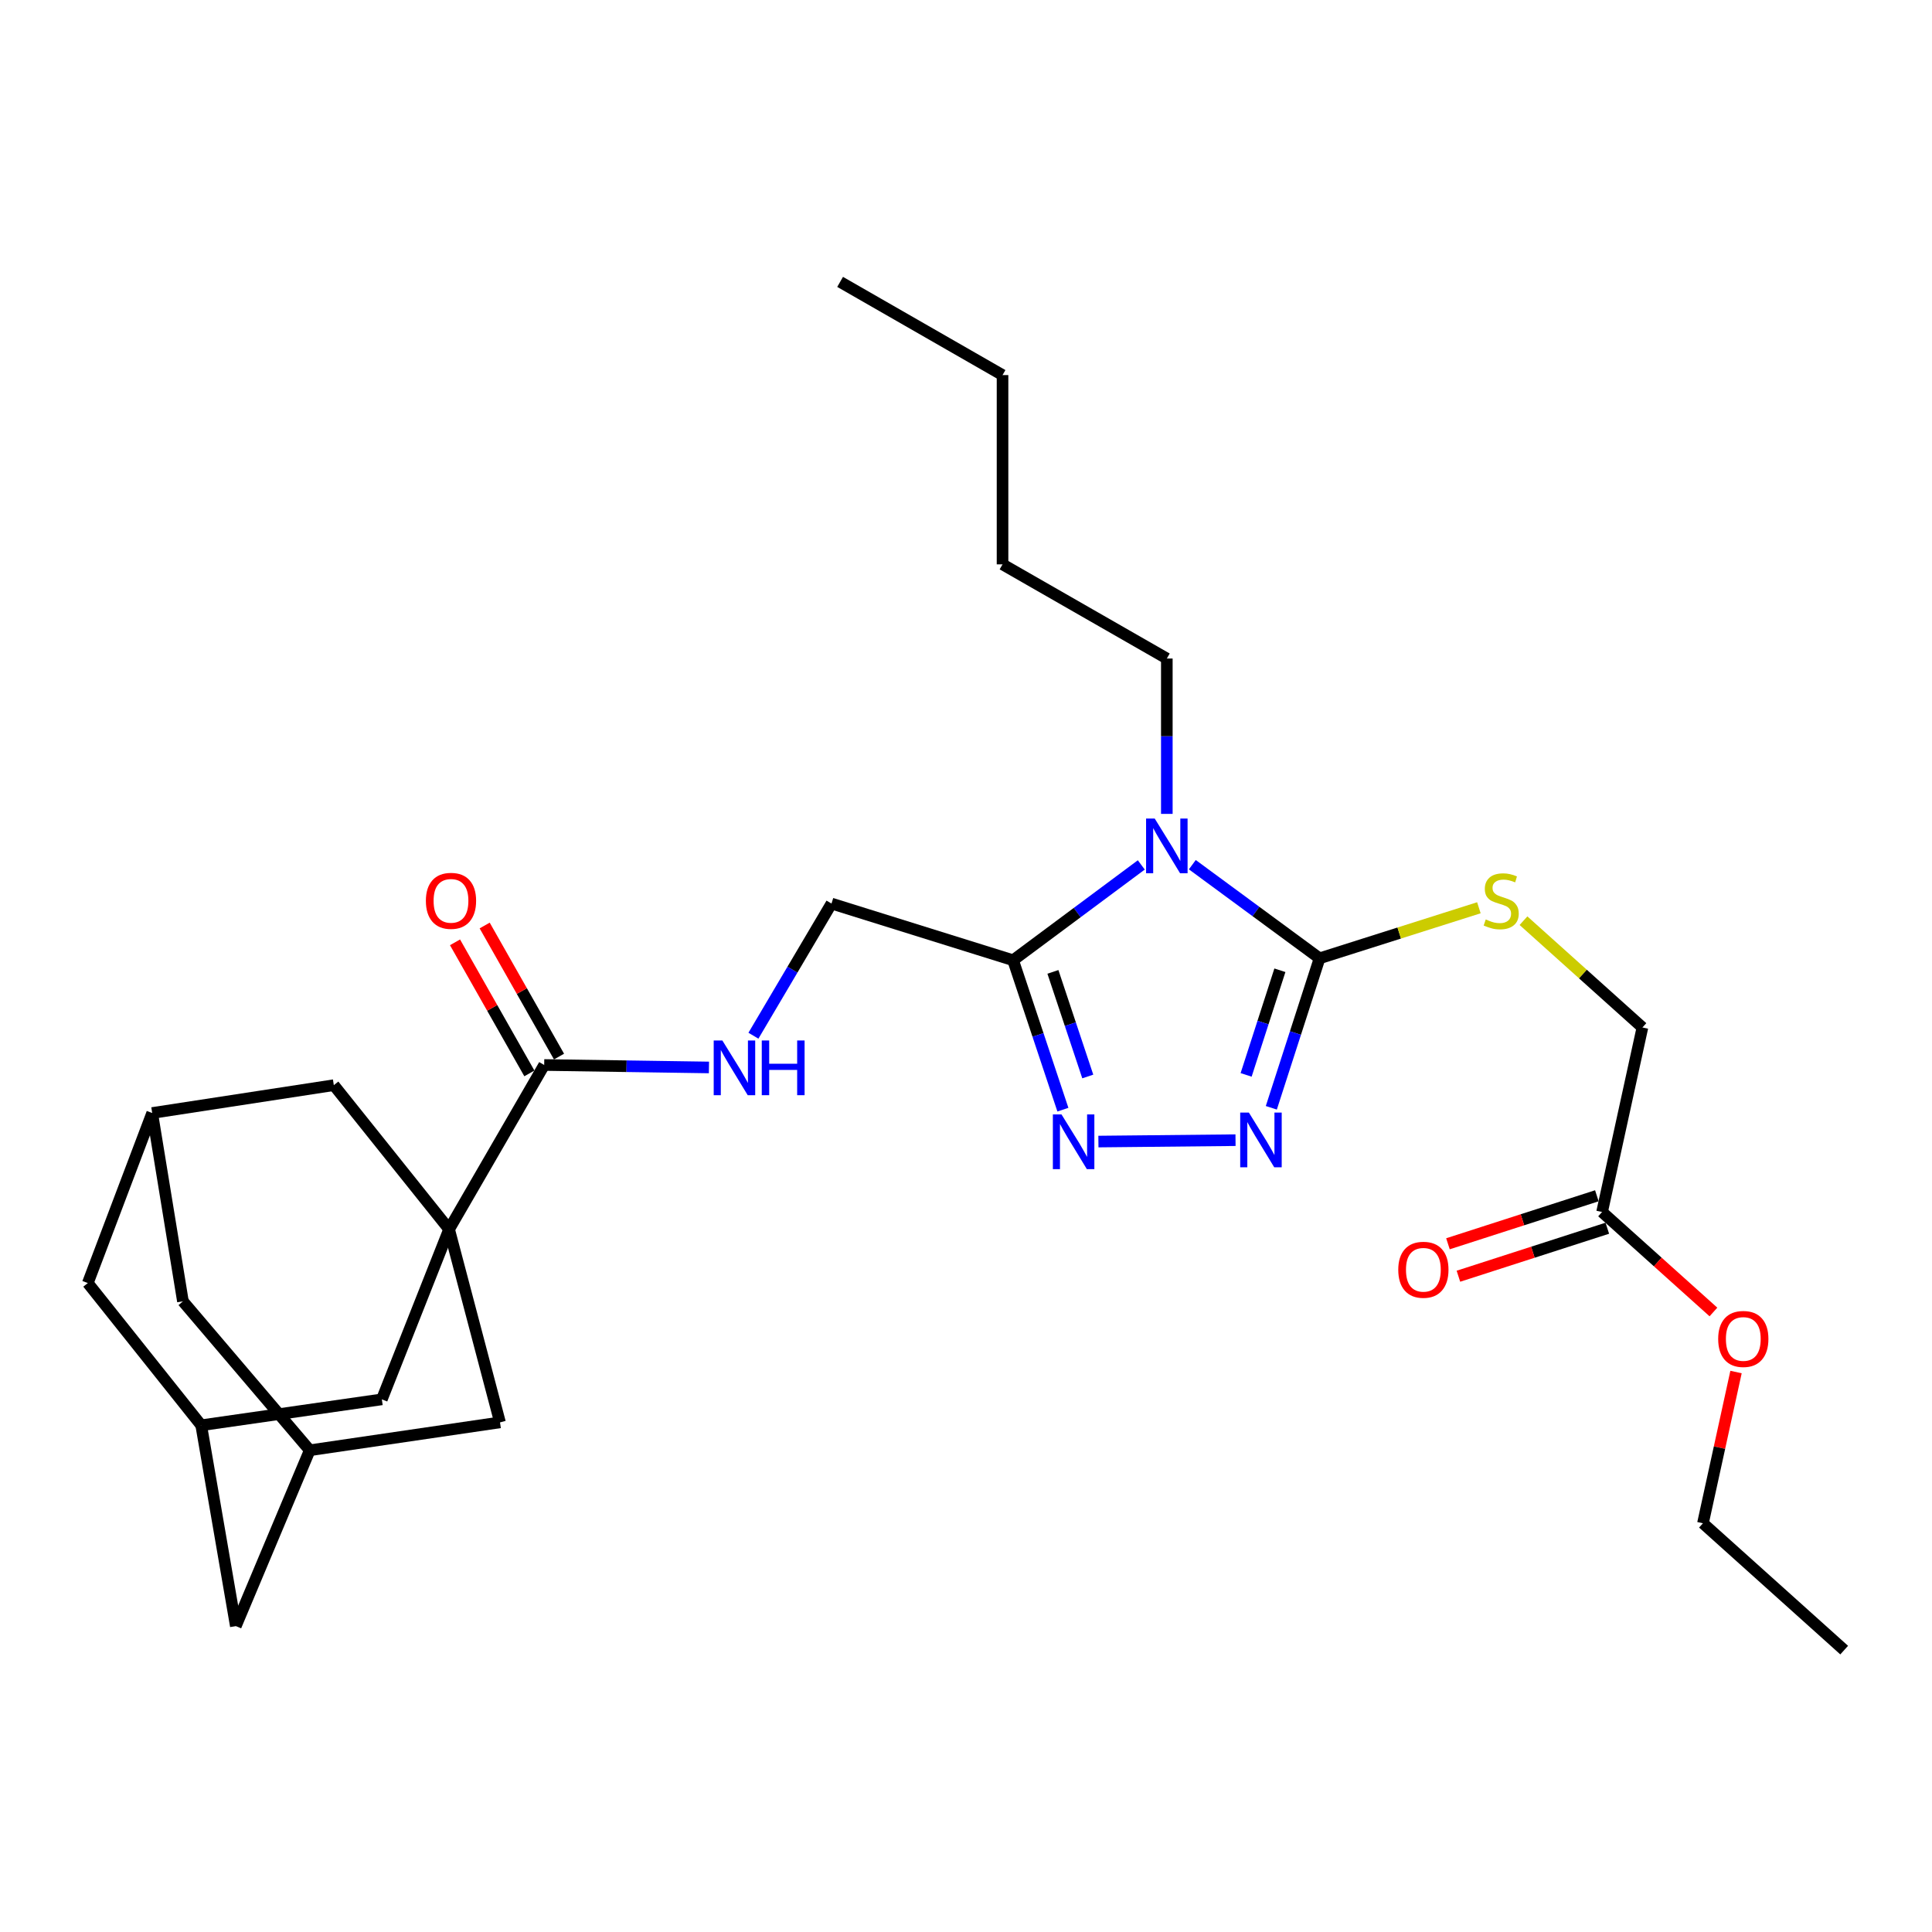 <?xml version='1.0' encoding='iso-8859-1'?>
<svg version='1.1' baseProfile='full'
              xmlns='http://www.w3.org/2000/svg'
                      xmlns:rdkit='http://www.rdkit.org/xml'
                      xmlns:xlink='http://www.w3.org/1999/xlink'
                  xml:space='preserve'
width='1000px' height='1000px' viewBox='0 0 1000 1000'>
<!-- END OF HEADER -->
<rect style='opacity:1.0;fill:#FFFFFF;stroke:none' width='1000' height='1000' x='0' y='0'> </rect>
<path class='bond-0' d='M 617.143,447.558 L 650.075,471.789' style='fill:none;fill-rule:evenodd;stroke:#0000FF;stroke-width:6px;stroke-linecap:butt;stroke-linejoin:miter;stroke-opacity:1' />
<path class='bond-0' d='M 650.075,471.789 L 683.008,496.02' style='fill:none;fill-rule:evenodd;stroke:#000000;stroke-width:6px;stroke-linecap:butt;stroke-linejoin:miter;stroke-opacity:1' />
<path class='bond-2' d='M 590.73,447.68 L 557.555,472.35' style='fill:none;fill-rule:evenodd;stroke:#0000FF;stroke-width:6px;stroke-linecap:butt;stroke-linejoin:miter;stroke-opacity:1' />
<path class='bond-2' d='M 557.555,472.35 L 524.38,497.02' style='fill:none;fill-rule:evenodd;stroke:#000000;stroke-width:6px;stroke-linecap:butt;stroke-linejoin:miter;stroke-opacity:1' />
<path class='bond-22' d='M 603.949,421.265 L 603.949,381.059' style='fill:none;fill-rule:evenodd;stroke:#0000FF;stroke-width:6px;stroke-linecap:butt;stroke-linejoin:miter;stroke-opacity:1' />
<path class='bond-22' d='M 603.949,381.059 L 603.949,340.852' style='fill:none;fill-rule:evenodd;stroke:#000000;stroke-width:6px;stroke-linecap:butt;stroke-linejoin:miter;stroke-opacity:1' />
<path class='bond-3' d='M 683.008,496.02 L 670.522,534.705' style='fill:none;fill-rule:evenodd;stroke:#000000;stroke-width:6px;stroke-linecap:butt;stroke-linejoin:miter;stroke-opacity:1' />
<path class='bond-3' d='M 670.522,534.705 L 658.036,573.39' style='fill:none;fill-rule:evenodd;stroke:#0000FF;stroke-width:6px;stroke-linecap:butt;stroke-linejoin:miter;stroke-opacity:1' />
<path class='bond-3' d='M 662.47,502.206 L 653.73,529.285' style='fill:none;fill-rule:evenodd;stroke:#000000;stroke-width:6px;stroke-linecap:butt;stroke-linejoin:miter;stroke-opacity:1' />
<path class='bond-3' d='M 653.73,529.285 L 644.99,556.364' style='fill:none;fill-rule:evenodd;stroke:#0000FF;stroke-width:6px;stroke-linecap:butt;stroke-linejoin:miter;stroke-opacity:1' />
<path class='bond-6' d='M 683.008,496.02 L 724.24,482.937' style='fill:none;fill-rule:evenodd;stroke:#000000;stroke-width:6px;stroke-linecap:butt;stroke-linejoin:miter;stroke-opacity:1' />
<path class='bond-6' d='M 724.24,482.937 L 765.471,469.854' style='fill:none;fill-rule:evenodd;stroke:#CCCC00;stroke-width:6px;stroke-linecap:butt;stroke-linejoin:miter;stroke-opacity:1' />
<path class='bond-1' d='M 232.453,636.278 L 281.672,551.239' style='fill:none;fill-rule:evenodd;stroke:#000000;stroke-width:6px;stroke-linecap:butt;stroke-linejoin:miter;stroke-opacity:1' />
<path class='bond-8' d='M 232.453,636.278 L 197.643,724.307' style='fill:none;fill-rule:evenodd;stroke:#000000;stroke-width:6px;stroke-linecap:butt;stroke-linejoin:miter;stroke-opacity:1' />
<path class='bond-9' d='M 232.453,636.278 L 172.783,561.679' style='fill:none;fill-rule:evenodd;stroke:#000000;stroke-width:6px;stroke-linecap:butt;stroke-linejoin:miter;stroke-opacity:1' />
<path class='bond-10' d='M 232.453,636.278 L 258.802,736.218' style='fill:none;fill-rule:evenodd;stroke:#000000;stroke-width:6px;stroke-linecap:butt;stroke-linejoin:miter;stroke-opacity:1' />
<path class='bond-4' d='M 524.38,497.02 L 537.267,535.691' style='fill:none;fill-rule:evenodd;stroke:#000000;stroke-width:6px;stroke-linecap:butt;stroke-linejoin:miter;stroke-opacity:1' />
<path class='bond-4' d='M 537.267,535.691 L 550.155,574.363' style='fill:none;fill-rule:evenodd;stroke:#0000FF;stroke-width:6px;stroke-linecap:butt;stroke-linejoin:miter;stroke-opacity:1' />
<path class='bond-4' d='M 544.986,503.043 L 554.007,530.113' style='fill:none;fill-rule:evenodd;stroke:#000000;stroke-width:6px;stroke-linecap:butt;stroke-linejoin:miter;stroke-opacity:1' />
<path class='bond-4' d='M 554.007,530.113 L 563.029,557.183' style='fill:none;fill-rule:evenodd;stroke:#0000FF;stroke-width:6px;stroke-linecap:butt;stroke-linejoin:miter;stroke-opacity:1' />
<path class='bond-11' d='M 524.38,497.02 L 430.381,467.68' style='fill:none;fill-rule:evenodd;stroke:#000000;stroke-width:6px;stroke-linecap:butt;stroke-linejoin:miter;stroke-opacity:1' />
<path class='bond-29' d='M 639.504,590.152 L 568.535,590.87' style='fill:none;fill-rule:evenodd;stroke:#0000FF;stroke-width:6px;stroke-linecap:butt;stroke-linejoin:miter;stroke-opacity:1' />
<path class='bond-5' d='M 281.672,551.239 L 324.311,551.876' style='fill:none;fill-rule:evenodd;stroke:#000000;stroke-width:6px;stroke-linecap:butt;stroke-linejoin:miter;stroke-opacity:1' />
<path class='bond-5' d='M 324.311,551.876 L 366.949,552.512' style='fill:none;fill-rule:evenodd;stroke:#0000FF;stroke-width:6px;stroke-linecap:butt;stroke-linejoin:miter;stroke-opacity:1' />
<path class='bond-16' d='M 289.346,546.886 L 270.106,512.964' style='fill:none;fill-rule:evenodd;stroke:#000000;stroke-width:6px;stroke-linecap:butt;stroke-linejoin:miter;stroke-opacity:1' />
<path class='bond-16' d='M 270.106,512.964 L 250.865,479.042' style='fill:none;fill-rule:evenodd;stroke:#FF0000;stroke-width:6px;stroke-linecap:butt;stroke-linejoin:miter;stroke-opacity:1' />
<path class='bond-16' d='M 273.998,555.592 L 254.758,521.67' style='fill:none;fill-rule:evenodd;stroke:#000000;stroke-width:6px;stroke-linecap:butt;stroke-linejoin:miter;stroke-opacity:1' />
<path class='bond-16' d='M 254.758,521.67 L 235.517,487.747' style='fill:none;fill-rule:evenodd;stroke:#FF0000;stroke-width:6px;stroke-linecap:butt;stroke-linejoin:miter;stroke-opacity:1' />
<path class='bond-21' d='M 788.553,476.547 L 819.335,504.184' style='fill:none;fill-rule:evenodd;stroke:#CCCC00;stroke-width:6px;stroke-linecap:butt;stroke-linejoin:miter;stroke-opacity:1' />
<path class='bond-21' d='M 819.335,504.184 L 850.116,531.82' style='fill:none;fill-rule:evenodd;stroke:#000000;stroke-width:6px;stroke-linecap:butt;stroke-linejoin:miter;stroke-opacity:1' />
<path class='bond-7' d='M 389.974,536.081 L 410.177,501.88' style='fill:none;fill-rule:evenodd;stroke:#0000FF;stroke-width:6px;stroke-linecap:butt;stroke-linejoin:miter;stroke-opacity:1' />
<path class='bond-7' d='M 410.177,501.88 L 430.381,467.68' style='fill:none;fill-rule:evenodd;stroke:#000000;stroke-width:6px;stroke-linecap:butt;stroke-linejoin:miter;stroke-opacity:1' />
<path class='bond-14' d='M 197.643,724.307 L 104.144,737.718' style='fill:none;fill-rule:evenodd;stroke:#000000;stroke-width:6px;stroke-linecap:butt;stroke-linejoin:miter;stroke-opacity:1' />
<path class='bond-12' d='M 172.783,561.679 L 78.774,576.089' style='fill:none;fill-rule:evenodd;stroke:#000000;stroke-width:6px;stroke-linecap:butt;stroke-linejoin:miter;stroke-opacity:1' />
<path class='bond-13' d='M 258.802,736.218 L 160.324,750.657' style='fill:none;fill-rule:evenodd;stroke:#000000;stroke-width:6px;stroke-linecap:butt;stroke-linejoin:miter;stroke-opacity:1' />
<path class='bond-20' d='M 78.774,576.089 L 45.455,664.108' style='fill:none;fill-rule:evenodd;stroke:#000000;stroke-width:6px;stroke-linecap:butt;stroke-linejoin:miter;stroke-opacity:1' />
<path class='bond-30' d='M 78.774,576.089 L 94.684,673.568' style='fill:none;fill-rule:evenodd;stroke:#000000;stroke-width:6px;stroke-linecap:butt;stroke-linejoin:miter;stroke-opacity:1' />
<path class='bond-18' d='M 160.324,750.657 L 122.063,841.666' style='fill:none;fill-rule:evenodd;stroke:#000000;stroke-width:6px;stroke-linecap:butt;stroke-linejoin:miter;stroke-opacity:1' />
<path class='bond-19' d='M 160.324,750.657 L 94.684,673.568' style='fill:none;fill-rule:evenodd;stroke:#000000;stroke-width:6px;stroke-linecap:butt;stroke-linejoin:miter;stroke-opacity:1' />
<path class='bond-31' d='M 104.144,737.718 L 122.063,841.666' style='fill:none;fill-rule:evenodd;stroke:#000000;stroke-width:6px;stroke-linecap:butt;stroke-linejoin:miter;stroke-opacity:1' />
<path class='bond-32' d='M 104.144,737.718 L 45.455,664.108' style='fill:none;fill-rule:evenodd;stroke:#000000;stroke-width:6px;stroke-linecap:butt;stroke-linejoin:miter;stroke-opacity:1' />
<path class='bond-15' d='M 829.236,627.328 L 850.116,531.82' style='fill:none;fill-rule:evenodd;stroke:#000000;stroke-width:6px;stroke-linecap:butt;stroke-linejoin:miter;stroke-opacity:1' />
<path class='bond-17' d='M 826.529,618.931 L 787.995,631.354' style='fill:none;fill-rule:evenodd;stroke:#000000;stroke-width:6px;stroke-linecap:butt;stroke-linejoin:miter;stroke-opacity:1' />
<path class='bond-17' d='M 787.995,631.354 L 749.46,643.777' style='fill:none;fill-rule:evenodd;stroke:#FF0000;stroke-width:6px;stroke-linecap:butt;stroke-linejoin:miter;stroke-opacity:1' />
<path class='bond-17' d='M 831.943,635.725 L 793.409,648.148' style='fill:none;fill-rule:evenodd;stroke:#000000;stroke-width:6px;stroke-linecap:butt;stroke-linejoin:miter;stroke-opacity:1' />
<path class='bond-17' d='M 793.409,648.148 L 754.874,660.571' style='fill:none;fill-rule:evenodd;stroke:#FF0000;stroke-width:6px;stroke-linecap:butt;stroke-linejoin:miter;stroke-opacity:1' />
<path class='bond-23' d='M 829.236,627.328 L 858.053,653.204' style='fill:none;fill-rule:evenodd;stroke:#000000;stroke-width:6px;stroke-linecap:butt;stroke-linejoin:miter;stroke-opacity:1' />
<path class='bond-23' d='M 858.053,653.204 L 886.87,679.08' style='fill:none;fill-rule:evenodd;stroke:#FF0000;stroke-width:6px;stroke-linecap:butt;stroke-linejoin:miter;stroke-opacity:1' />
<path class='bond-25' d='M 603.949,340.852 L 518.91,292.112' style='fill:none;fill-rule:evenodd;stroke:#000000;stroke-width:6px;stroke-linecap:butt;stroke-linejoin:miter;stroke-opacity:1' />
<path class='bond-24' d='M 898.564,710.161 L 890.005,749.299' style='fill:none;fill-rule:evenodd;stroke:#FF0000;stroke-width:6px;stroke-linecap:butt;stroke-linejoin:miter;stroke-opacity:1' />
<path class='bond-24' d='M 890.005,749.299 L 881.446,788.437' style='fill:none;fill-rule:evenodd;stroke:#000000;stroke-width:6px;stroke-linecap:butt;stroke-linejoin:miter;stroke-opacity:1' />
<path class='bond-27' d='M 881.446,788.437 L 954.545,854.096' style='fill:none;fill-rule:evenodd;stroke:#000000;stroke-width:6px;stroke-linecap:butt;stroke-linejoin:miter;stroke-opacity:1' />
<path class='bond-26' d='M 518.91,292.112 L 518.91,194.143' style='fill:none;fill-rule:evenodd;stroke:#000000;stroke-width:6px;stroke-linecap:butt;stroke-linejoin:miter;stroke-opacity:1' />
<path class='bond-28' d='M 518.91,194.143 L 434.841,145.904' style='fill:none;fill-rule:evenodd;stroke:#000000;stroke-width:6px;stroke-linecap:butt;stroke-linejoin:miter;stroke-opacity:1' />
<path  class='atom-0' d='M 597.689 423.69
L 606.969 438.69
Q 607.889 440.17, 609.369 442.85
Q 610.849 445.53, 610.929 445.69
L 610.929 423.69
L 614.689 423.69
L 614.689 452.01
L 610.809 452.01
L 600.849 435.61
Q 599.689 433.69, 598.449 431.49
Q 597.249 429.29, 596.889 428.61
L 596.889 452.01
L 593.209 452.01
L 593.209 423.69
L 597.689 423.69
' fill='#0000FF'/>
<path  class='atom-4' d='M 646.409 575.859
L 655.689 590.859
Q 656.609 592.339, 658.089 595.019
Q 659.569 597.699, 659.649 597.859
L 659.649 575.859
L 663.409 575.859
L 663.409 604.179
L 659.529 604.179
L 649.569 587.779
Q 648.409 585.859, 647.169 583.659
Q 645.969 581.459, 645.609 580.779
L 645.609 604.179
L 641.929 604.179
L 641.929 575.859
L 646.409 575.859
' fill='#0000FF'/>
<path  class='atom-5' d='M 549.439 576.839
L 558.719 591.839
Q 559.639 593.319, 561.119 595.999
Q 562.599 598.679, 562.679 598.839
L 562.679 576.839
L 566.439 576.839
L 566.439 605.159
L 562.559 605.159
L 552.599 588.759
Q 551.439 586.839, 550.199 584.639
Q 548.999 582.439, 548.639 581.759
L 548.639 605.159
L 544.959 605.159
L 544.959 576.839
L 549.439 576.839
' fill='#0000FF'/>
<path  class='atom-7' d='M 769.017 475.91
Q 769.337 476.03, 770.657 476.59
Q 771.977 477.15, 773.417 477.51
Q 774.897 477.83, 776.337 477.83
Q 779.017 477.83, 780.577 476.55
Q 782.137 475.23, 782.137 472.95
Q 782.137 471.39, 781.337 470.43
Q 780.577 469.47, 779.377 468.95
Q 778.177 468.43, 776.177 467.83
Q 773.657 467.07, 772.137 466.35
Q 770.657 465.63, 769.577 464.11
Q 768.537 462.59, 768.537 460.03
Q 768.537 456.47, 770.937 454.27
Q 773.377 452.07, 778.177 452.07
Q 781.457 452.07, 785.177 453.63
L 784.257 456.71
Q 780.857 455.31, 778.297 455.31
Q 775.537 455.31, 774.017 456.47
Q 772.497 457.59, 772.537 459.55
Q 772.537 461.07, 773.297 461.99
Q 774.097 462.91, 775.217 463.43
Q 776.377 463.95, 778.297 464.55
Q 780.857 465.35, 782.377 466.15
Q 783.897 466.95, 784.977 468.59
Q 786.097 470.19, 786.097 472.95
Q 786.097 476.87, 783.457 478.99
Q 780.857 481.07, 776.497 481.07
Q 773.977 481.07, 772.057 480.51
Q 770.177 479.99, 767.937 479.07
L 769.017 475.91
' fill='#CCCC00'/>
<path  class='atom-8' d='M 373.891 538.55
L 383.171 553.55
Q 384.091 555.03, 385.571 557.71
Q 387.051 560.39, 387.131 560.55
L 387.131 538.55
L 390.891 538.55
L 390.891 566.87
L 387.011 566.87
L 377.051 550.47
Q 375.891 548.55, 374.651 546.35
Q 373.451 544.15, 373.091 543.47
L 373.091 566.87
L 369.411 566.87
L 369.411 538.55
L 373.891 538.55
' fill='#0000FF'/>
<path  class='atom-8' d='M 394.291 538.55
L 398.131 538.55
L 398.131 550.59
L 412.611 550.59
L 412.611 538.55
L 416.451 538.55
L 416.451 566.87
L 412.611 566.87
L 412.611 553.79
L 398.131 553.79
L 398.131 566.87
L 394.291 566.87
L 394.291 538.55
' fill='#0000FF'/>
<path  class='atom-17' d='M 220.433 466.27
Q 220.433 459.47, 223.793 455.67
Q 227.153 451.87, 233.433 451.87
Q 239.713 451.87, 243.073 455.67
Q 246.433 459.47, 246.433 466.27
Q 246.433 473.15, 243.033 477.07
Q 239.633 480.95, 233.433 480.95
Q 227.193 480.95, 223.793 477.07
Q 220.433 473.19, 220.433 466.27
M 233.433 477.75
Q 237.753 477.75, 240.073 474.87
Q 242.433 471.95, 242.433 466.27
Q 242.433 460.71, 240.073 457.91
Q 237.753 455.07, 233.433 455.07
Q 229.113 455.07, 226.753 457.87
Q 224.433 460.67, 224.433 466.27
Q 224.433 471.99, 226.753 474.87
Q 229.113 477.75, 233.433 477.75
' fill='#FF0000'/>
<path  class='atom-18' d='M 723.737 657.228
Q 723.737 650.428, 727.097 646.628
Q 730.457 642.828, 736.737 642.828
Q 743.017 642.828, 746.377 646.628
Q 749.737 650.428, 749.737 657.228
Q 749.737 664.108, 746.337 668.028
Q 742.937 671.908, 736.737 671.908
Q 730.497 671.908, 727.097 668.028
Q 723.737 664.148, 723.737 657.228
M 736.737 668.708
Q 741.057 668.708, 743.377 665.828
Q 745.737 662.908, 745.737 657.228
Q 745.737 651.668, 743.377 648.868
Q 741.057 646.028, 736.737 646.028
Q 732.417 646.028, 730.057 648.828
Q 727.737 651.628, 727.737 657.228
Q 727.737 662.948, 730.057 665.828
Q 732.417 668.708, 736.737 668.708
' fill='#FF0000'/>
<path  class='atom-24' d='M 889.326 693.038
Q 889.326 686.238, 892.686 682.438
Q 896.046 678.638, 902.326 678.638
Q 908.606 678.638, 911.966 682.438
Q 915.326 686.238, 915.326 693.038
Q 915.326 699.918, 911.926 703.838
Q 908.526 707.718, 902.326 707.718
Q 896.086 707.718, 892.686 703.838
Q 889.326 699.958, 889.326 693.038
M 902.326 704.518
Q 906.646 704.518, 908.966 701.638
Q 911.326 698.718, 911.326 693.038
Q 911.326 687.478, 908.966 684.678
Q 906.646 681.838, 902.326 681.838
Q 898.006 681.838, 895.646 684.638
Q 893.326 687.438, 893.326 693.038
Q 893.326 698.758, 895.646 701.638
Q 898.006 704.518, 902.326 704.518
' fill='#FF0000'/>
</svg>
